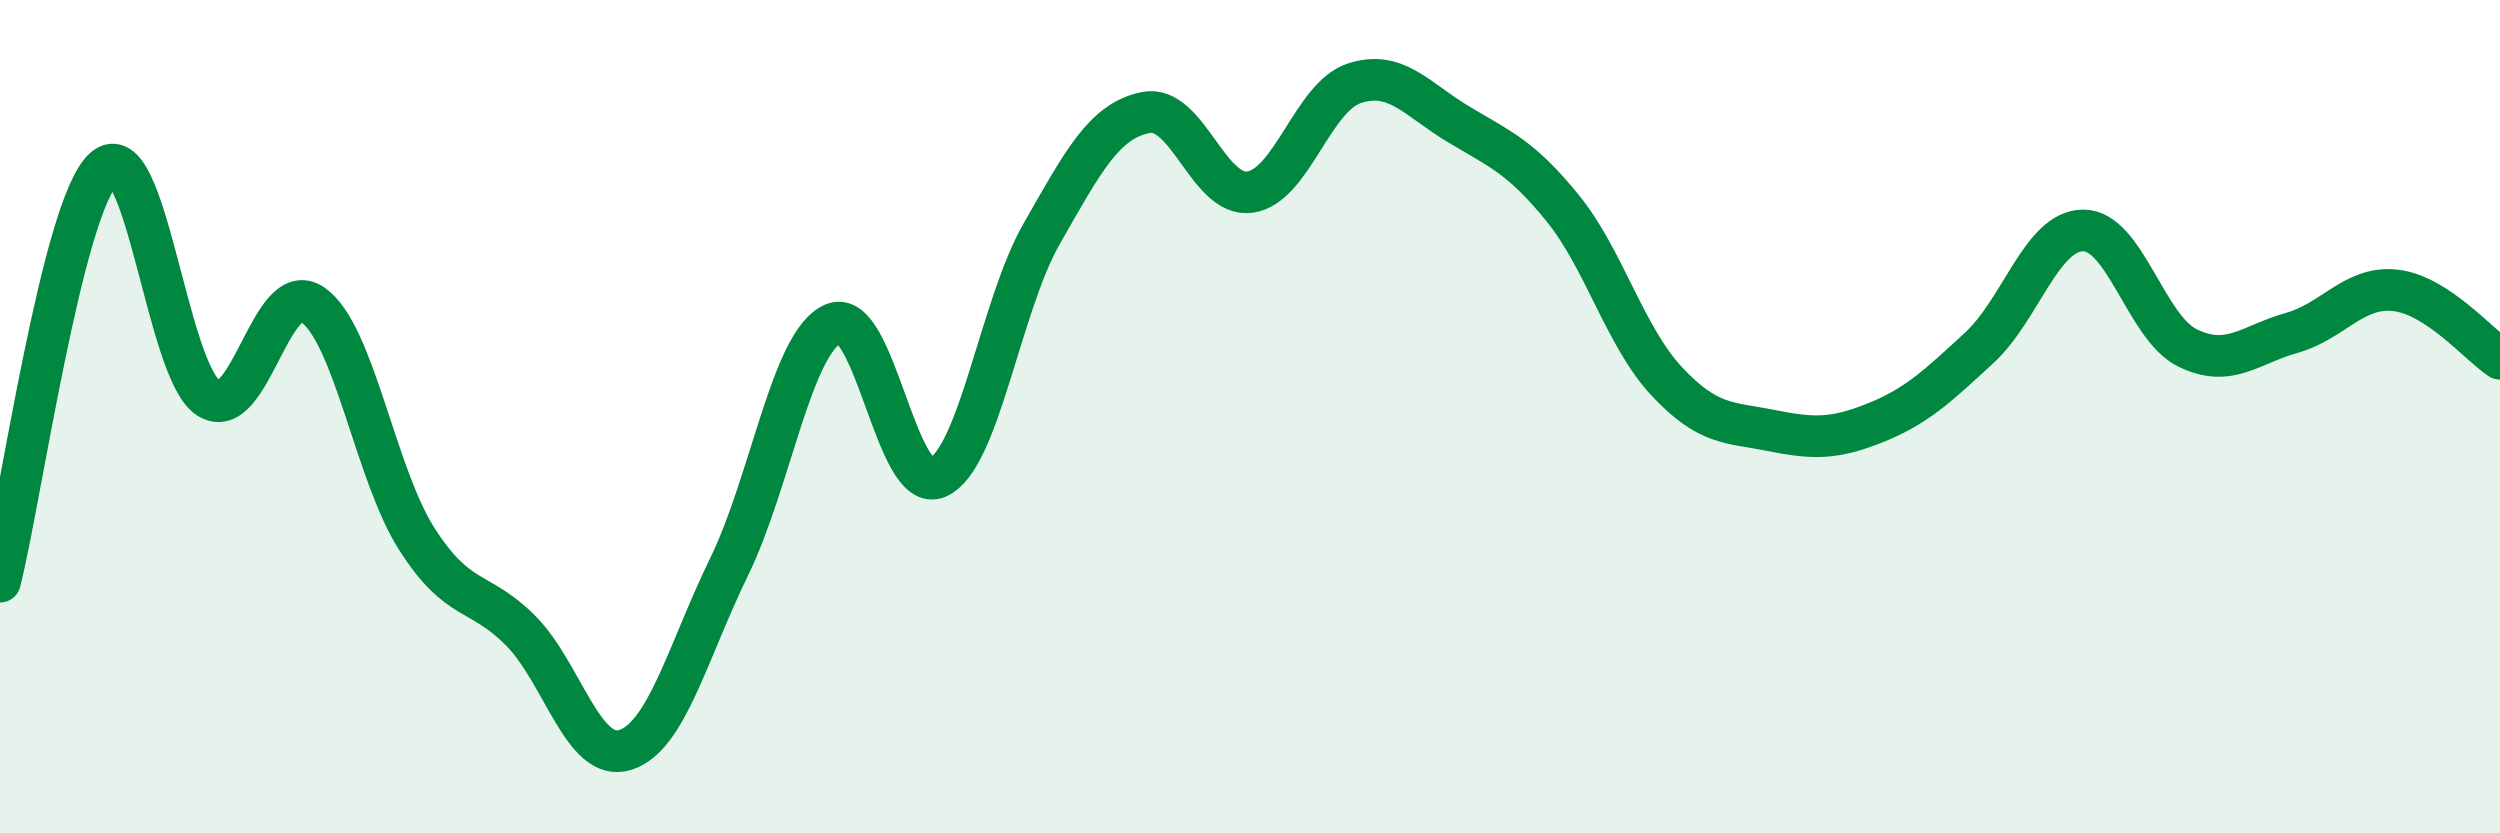 
    <svg width="60" height="20" viewBox="0 0 60 20" xmlns="http://www.w3.org/2000/svg">
      <path
        d="M 0,13.96 C 0.5,11.98 1.5,4.92 2.5,4.04 C 3.5,3.16 4,8.9 5,9.55 C 6,10.2 6.5,6.63 7.5,7.31 C 8.5,7.99 9,11.36 10,12.93 C 11,14.5 11.5,14.13 12.5,15.14 C 13.5,16.15 14,18.31 15,18 C 16,17.69 16.5,15.65 17.5,13.6 C 18.5,11.55 19,8.2 20,7.77 C 21,7.34 21.5,11.89 22.5,11.46 C 23.5,11.03 24,7.36 25,5.61 C 26,3.86 26.5,2.9 27.5,2.7 C 28.5,2.5 29,4.75 30,4.61 C 31,4.47 31.5,2.33 32.5,2 C 33.5,1.67 34,2.38 35,2.98 C 36,3.58 36.5,3.76 37.5,4.99 C 38.5,6.22 39,8.08 40,9.15 C 41,10.22 41.5,10.13 42.5,10.33 C 43.5,10.53 44,10.55 45,10.15 C 46,9.75 46.5,9.27 47.5,8.35 C 48.5,7.43 49,5.53 50,5.53 C 51,5.53 51.5,7.86 52.5,8.35 C 53.5,8.84 54,8.27 55,7.99 C 56,7.71 56.5,6.85 57.5,6.97 C 58.5,7.09 59.5,8.28 60,8.61L60 20L0 20Z"
        fill="#008740"
        opacity="0.1"
        stroke-linecap="round"
        stroke-linejoin="round"
      />
      <path
        d="M 0,13.96 C 0.5,11.98 1.5,4.92 2.5,4.04 C 3.5,3.16 4,8.9 5,9.55 C 6,10.2 6.5,6.63 7.5,7.31 C 8.5,7.99 9,11.36 10,12.93 C 11,14.5 11.5,14.13 12.5,15.14 C 13.5,16.15 14,18.31 15,18 C 16,17.69 16.5,15.65 17.5,13.6 C 18.5,11.55 19,8.2 20,7.77 C 21,7.34 21.5,11.89 22.5,11.46 C 23.5,11.03 24,7.36 25,5.61 C 26,3.86 26.5,2.9 27.5,2.7 C 28.5,2.5 29,4.75 30,4.61 C 31,4.47 31.5,2.33 32.5,2 C 33.5,1.67 34,2.38 35,2.98 C 36,3.58 36.5,3.76 37.5,4.99 C 38.5,6.22 39,8.08 40,9.15 C 41,10.22 41.5,10.13 42.5,10.33 C 43.5,10.53 44,10.55 45,10.15 C 46,9.75 46.5,9.27 47.5,8.35 C 48.5,7.43 49,5.53 50,5.53 C 51,5.53 51.5,7.86 52.5,8.35 C 53.5,8.84 54,8.27 55,7.99 C 56,7.71 56.5,6.85 57.5,6.97 C 58.5,7.09 59.5,8.28 60,8.61"
        stroke="#008740"
        stroke-width="1"
        fill="none"
        stroke-linecap="round"
        stroke-linejoin="round"
      />
    </svg>
  